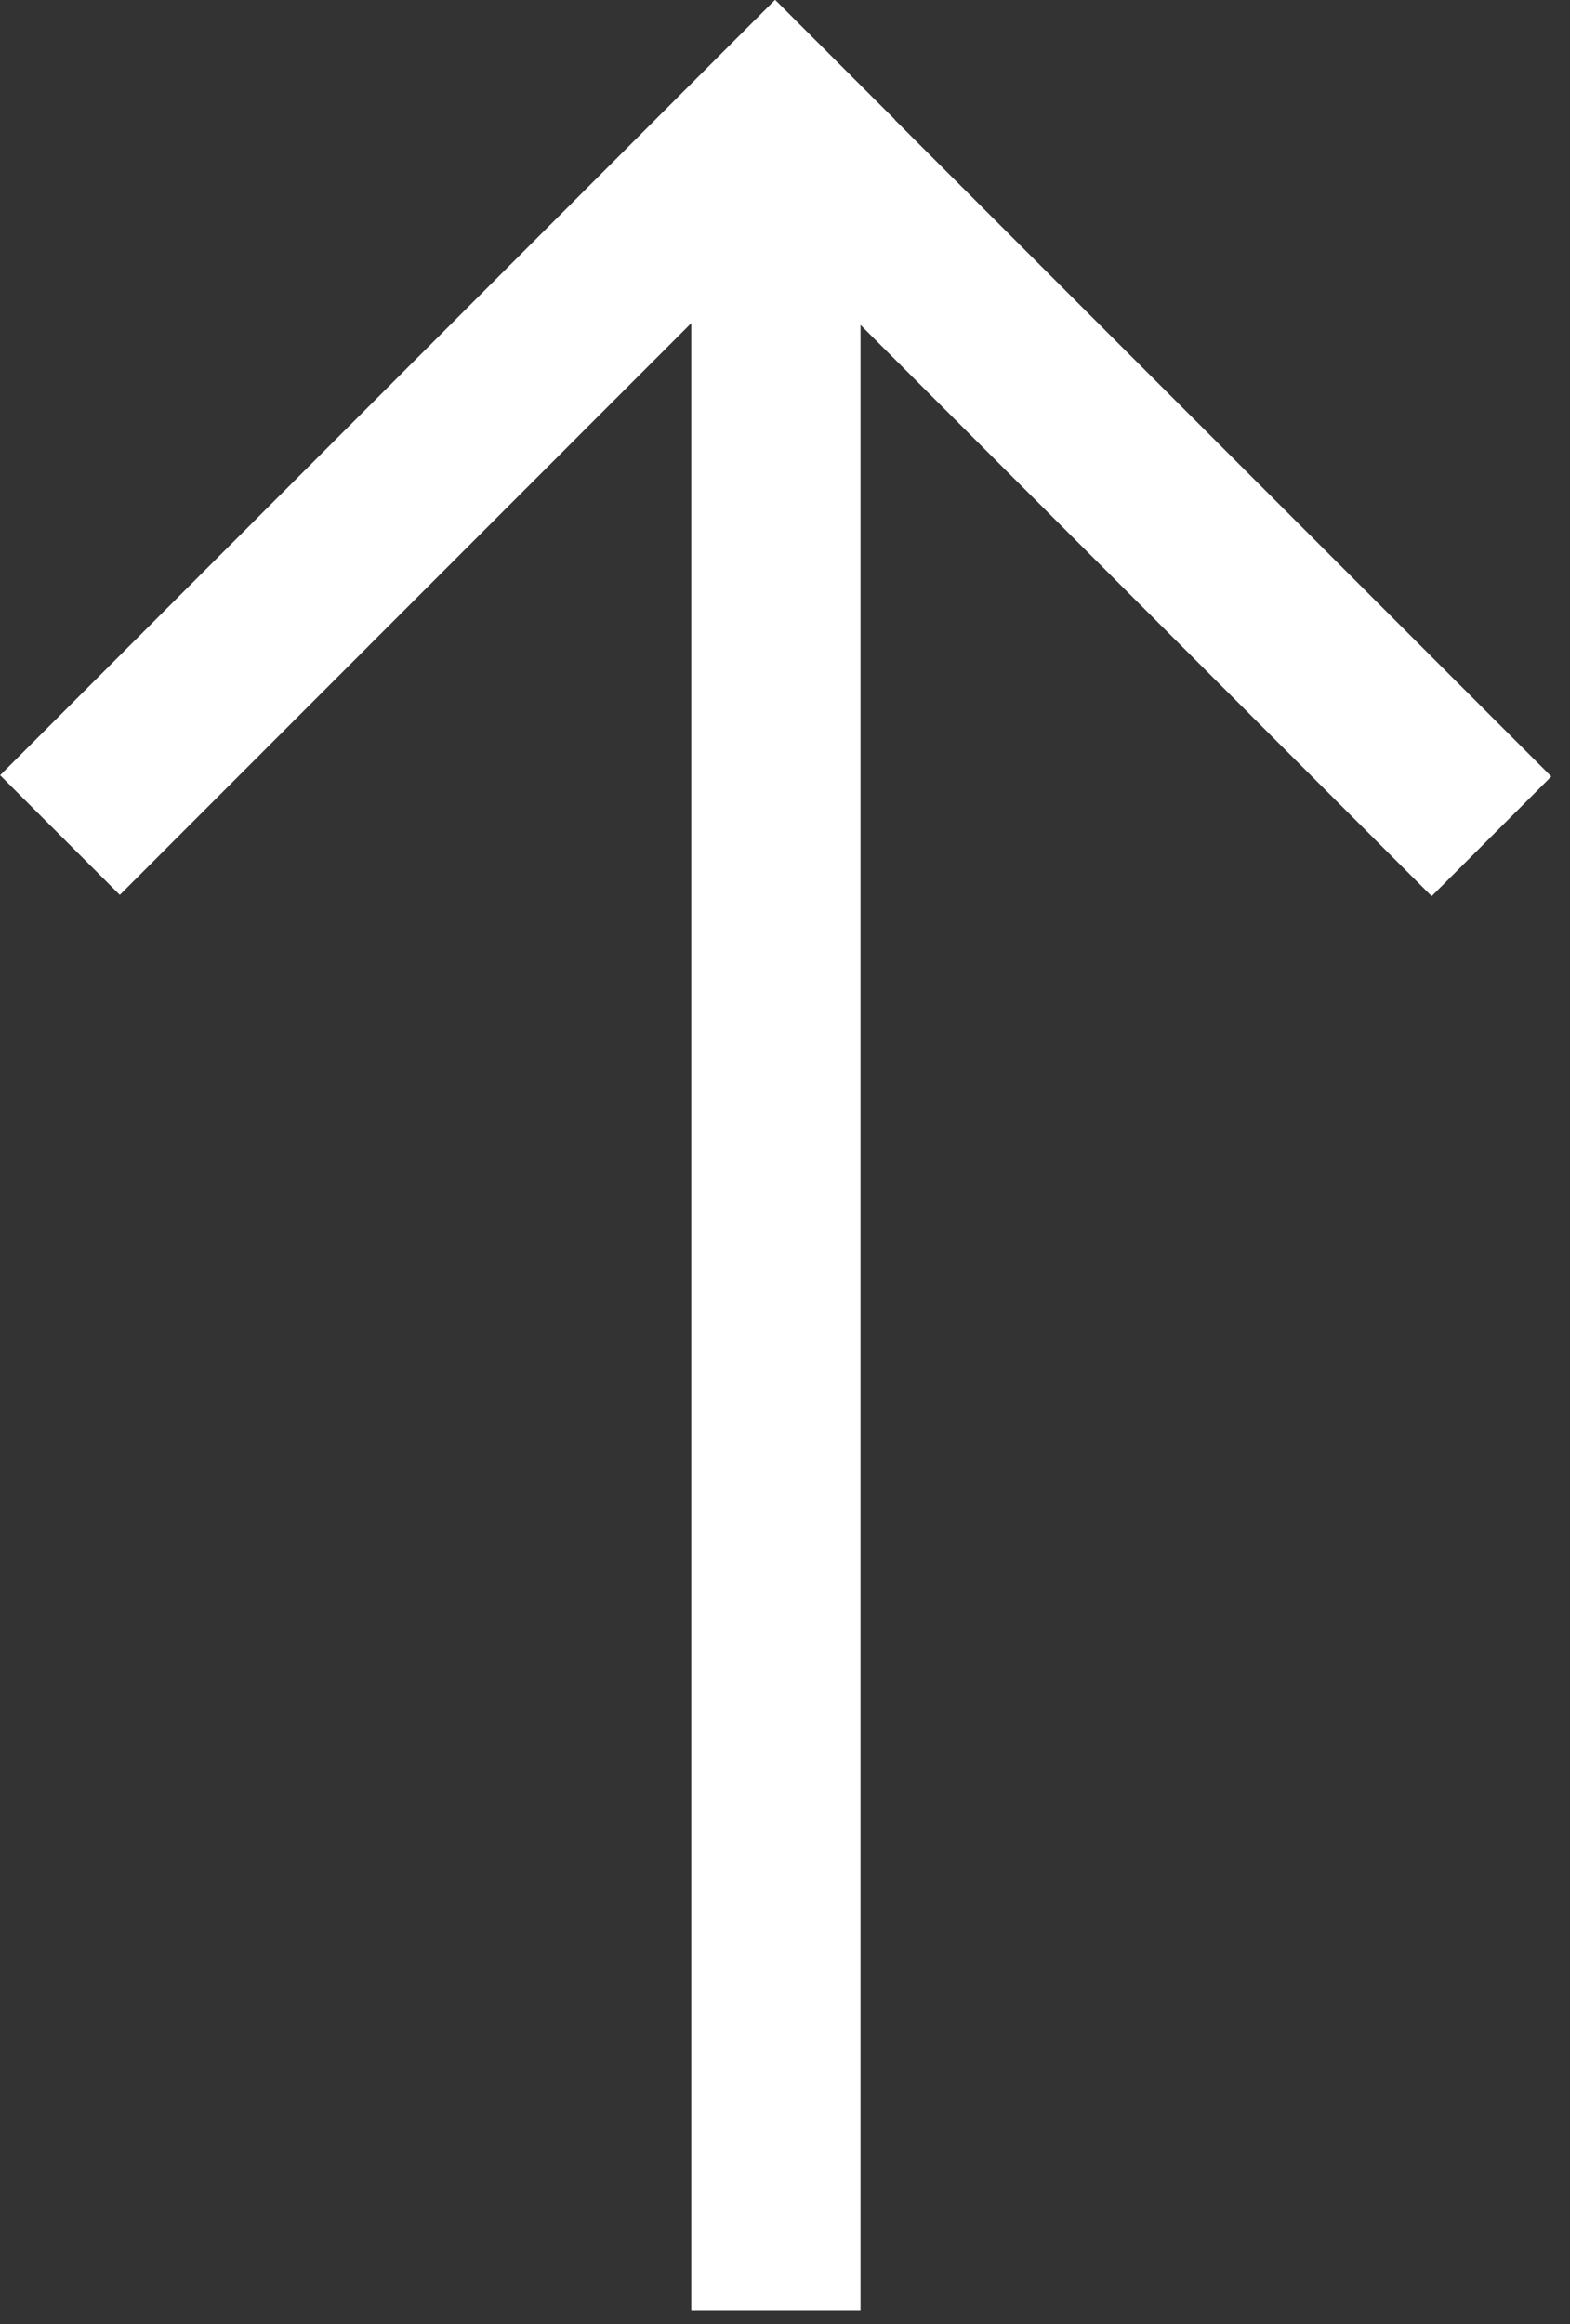 <svg width="50" height="74" viewBox="0 0 50 74" fill="none" xmlns="http://www.w3.org/2000/svg">
<rect x="0" y="0" width="50" height="74" fill="#333333" stroke="none"/>
<g clip-path="url(#clip0_279_587)">
<path d="M24.71 73.57L24.71 3.81" stroke="white" stroke-width="5.39" stroke-miterlimit="10"/>
<path d="M47.5 26.63L22.82 1.95" stroke="white" stroke-width="5.39" stroke-miterlimit="10"/>
<path d="M1.91 26.59L26.59 1.9" stroke="white" stroke-width="5.39" stroke-miterlimit="10"/>
</g>
<defs>
<clipPath id="clip0_279_587">
<rect width="49.41" height="73.57" fill="white" transform="translate(49.41 73.57) rotate(-180)"/>
</clipPath>
</defs>
</svg>
